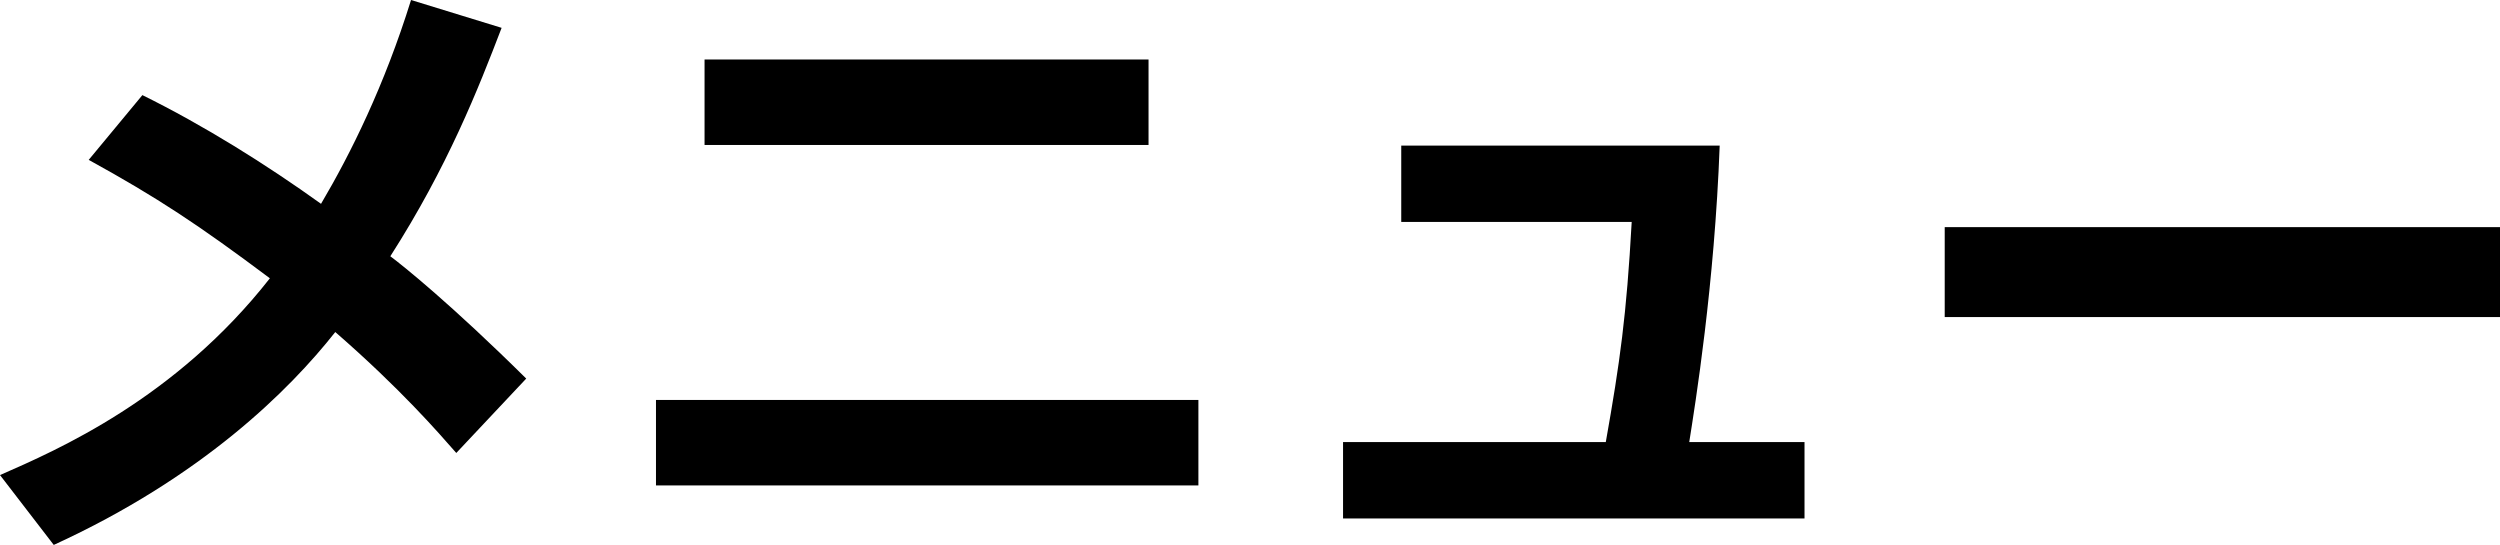 <?xml version="1.0" encoding="utf-8"?>
<!-- Generator: Adobe Illustrator 16.0.0, SVG Export Plug-In . SVG Version: 6.00 Build 0)  -->
<!DOCTYPE svg PUBLIC "-//W3C//DTD SVG 1.1//EN" "http://www.w3.org/Graphics/SVG/1.1/DTD/svg11.dtd">
<svg version="1.1" id="レイヤー_1" xmlns="http://www.w3.org/2000/svg" xmlns:xlink="http://www.w3.org/1999/xlink" x="0px"
	 y="0px" width="30.885px" height="6.732px" viewBox="0 0 30.885 6.732" enable-background="new 0 0 30.885 6.732"
	 xml:space="preserve">
<g>
	<path d="M1.759,1.175c0.76,0.375,1.527,0.855,2.207,1.343C4.334,1.895,4.75,1.055,5.078,0l1.119,0.344
		C5.909,1.095,5.533,2.055,4.822,3.166c0.152,0.112,0.759,0.6,1.679,1.511L5.637,5.596C5.413,5.341,4.95,4.805,4.142,4.102
		c-0.568,0.72-1.647,1.792-3.478,2.63L0,5.869c0.712-0.312,2.167-0.943,3.334-2.431C2.447,2.774,1.951,2.446,1.096,1.975
		L1.759,1.175z"/>
	<path d="M14.805,4.941v1.056H8.104V4.941H14.805z M14.189,0.735v1.056H8.704V0.735H14.189z"/>
	<path d="M22.293,5.461v0.944h-5.701V5.461h3.246c0.176-0.992,0.256-1.567,0.32-2.719h-2.847V1.799h3.934
		c-0.063,1.719-0.304,3.206-0.376,3.662H22.293z"/>
	<path d="M30.885,2.806v1.111h-6.86V2.806H30.885z"/>
</g>
</svg>
